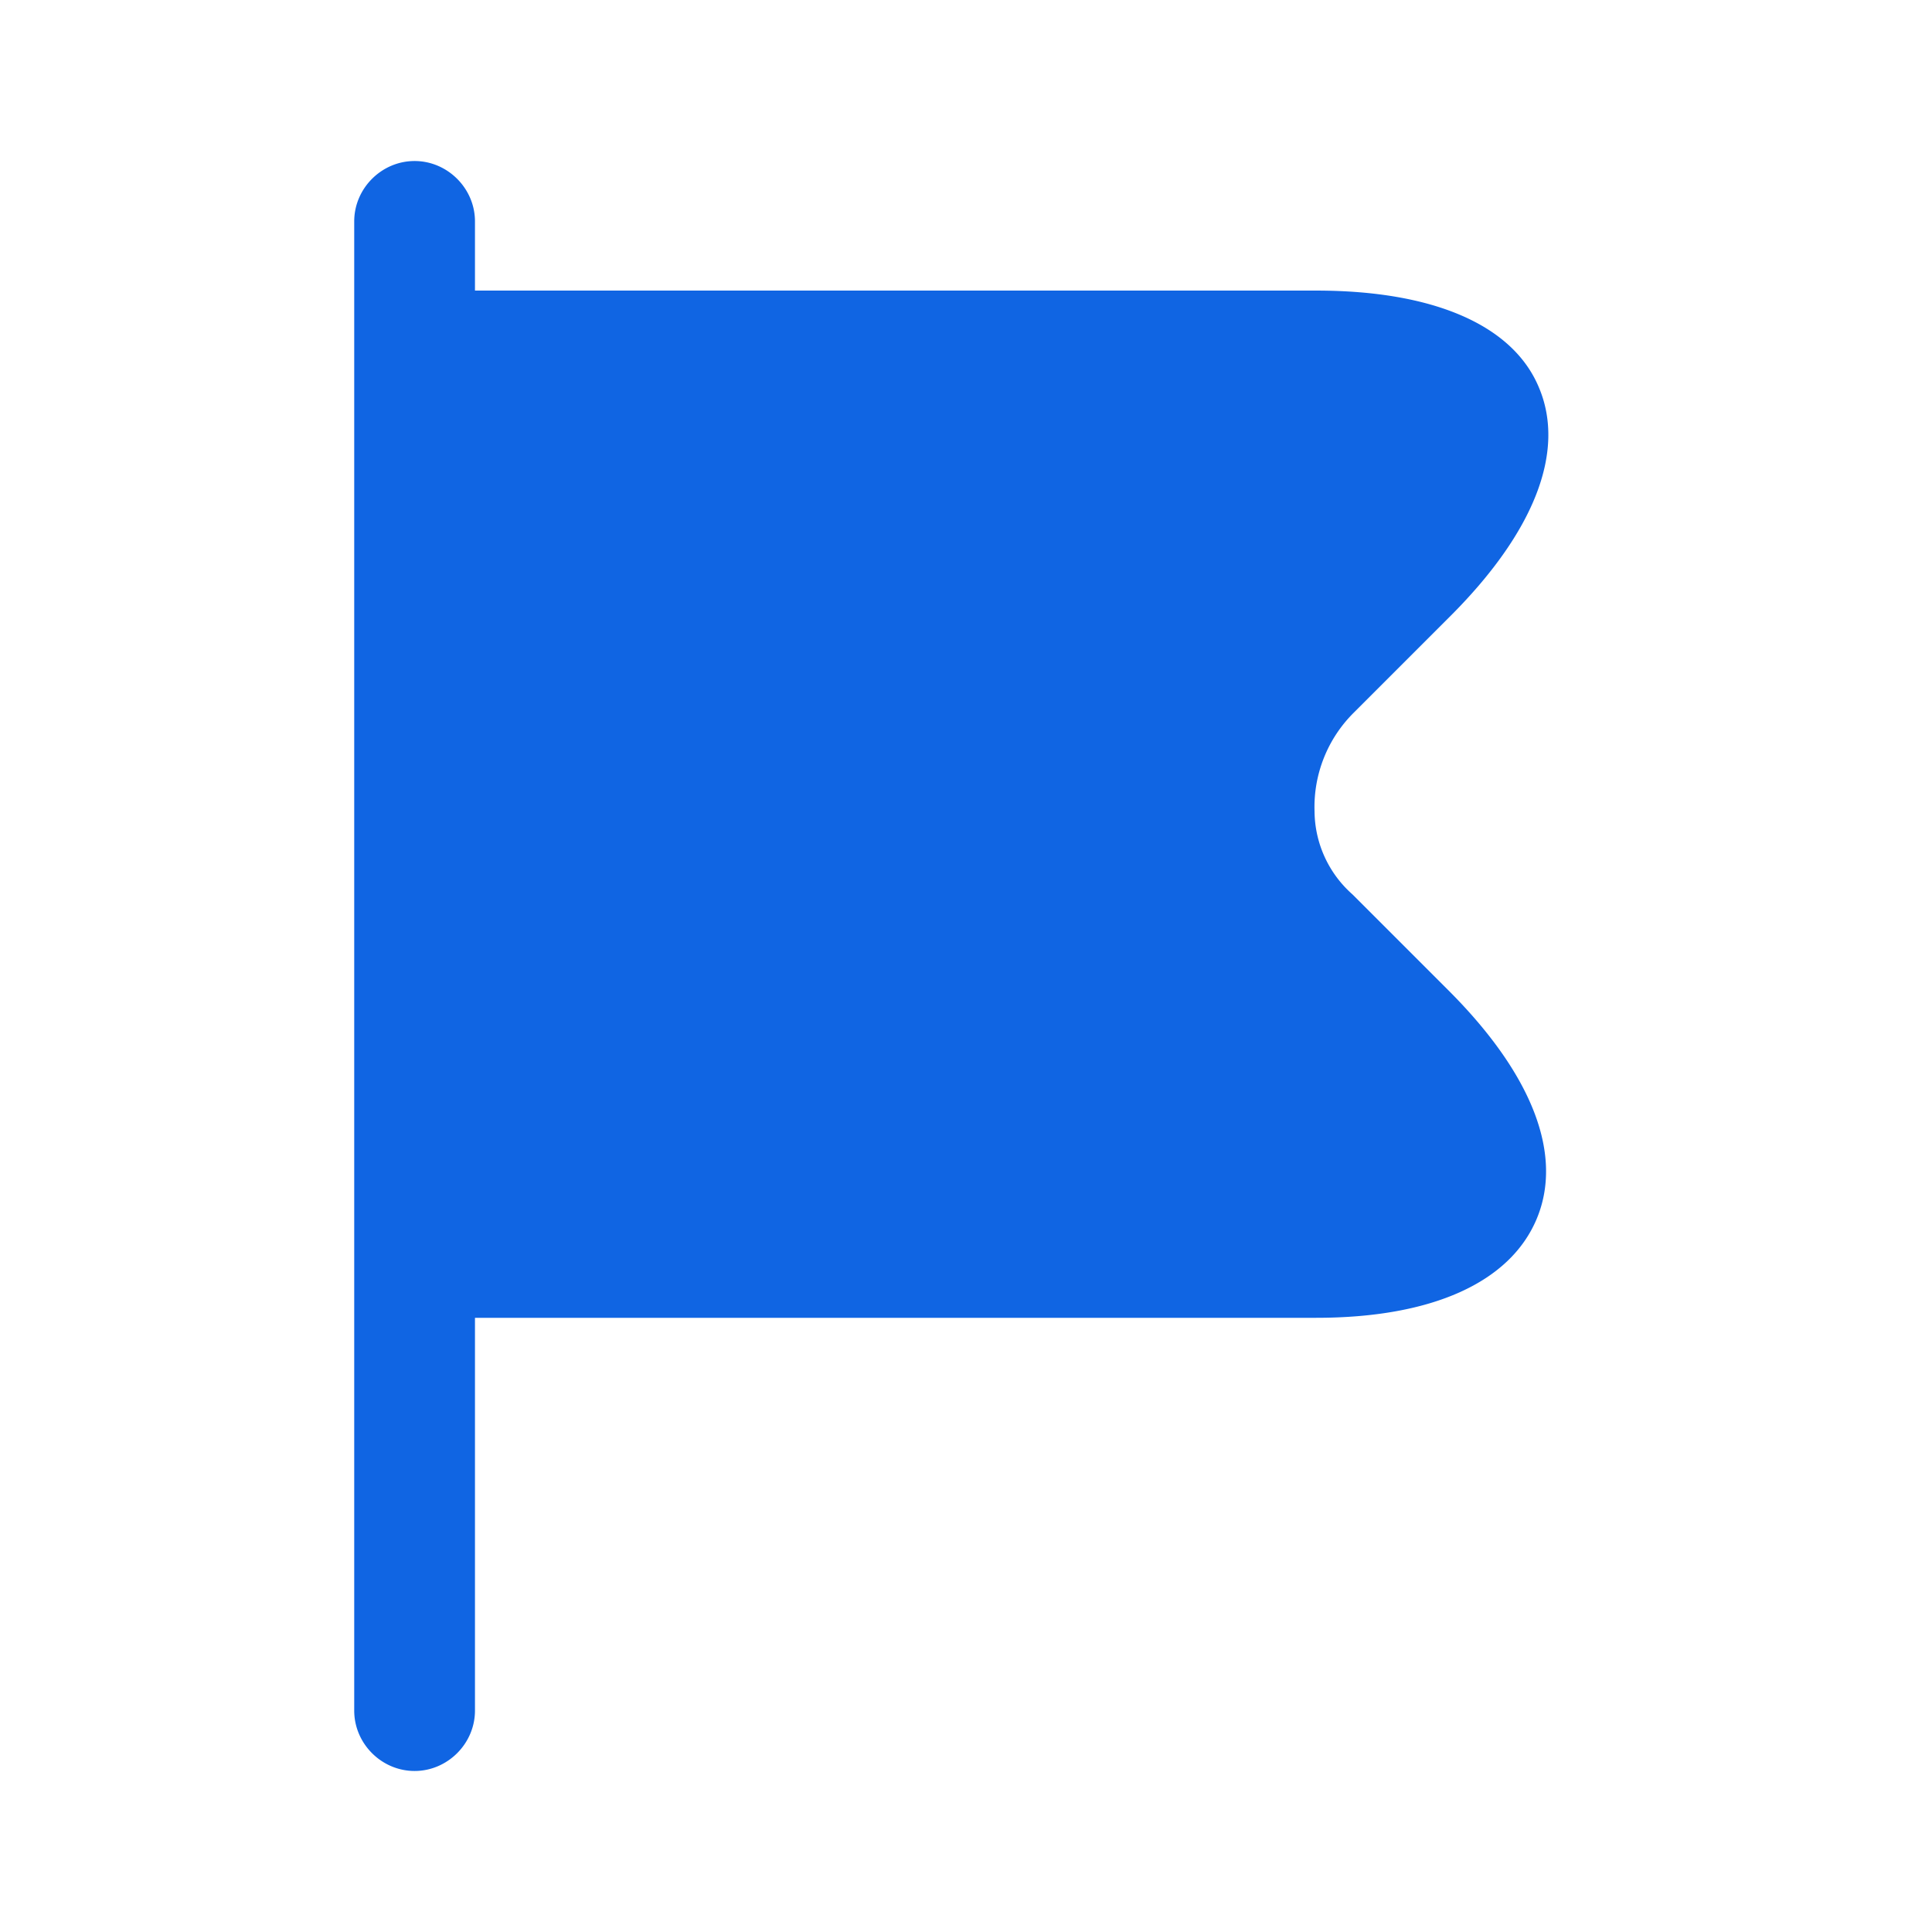 <svg xmlns="http://www.w3.org/2000/svg" width="32" height="32" fill="none"><path fill="#1065E3" d="M24.027 16.44 22.4 14.813a1.854 1.854 0 0 1-.627-1.373 2.2 2.2 0 0 1 .654-1.64l1.6-1.6c1.386-1.387 1.906-2.72 1.466-3.773-.426-1.04-1.746-1.614-3.693-1.614H7.867V3.667c0-.547-.454-1-1-1-.547 0-1 .453-1 1v24.666c0 .547.453 1 1 1 .546 0 1-.453 1-1v-6.506H21.8c1.92 0 3.213-.587 3.653-1.64.44-1.054-.066-2.374-1.426-3.747z"></path></svg>